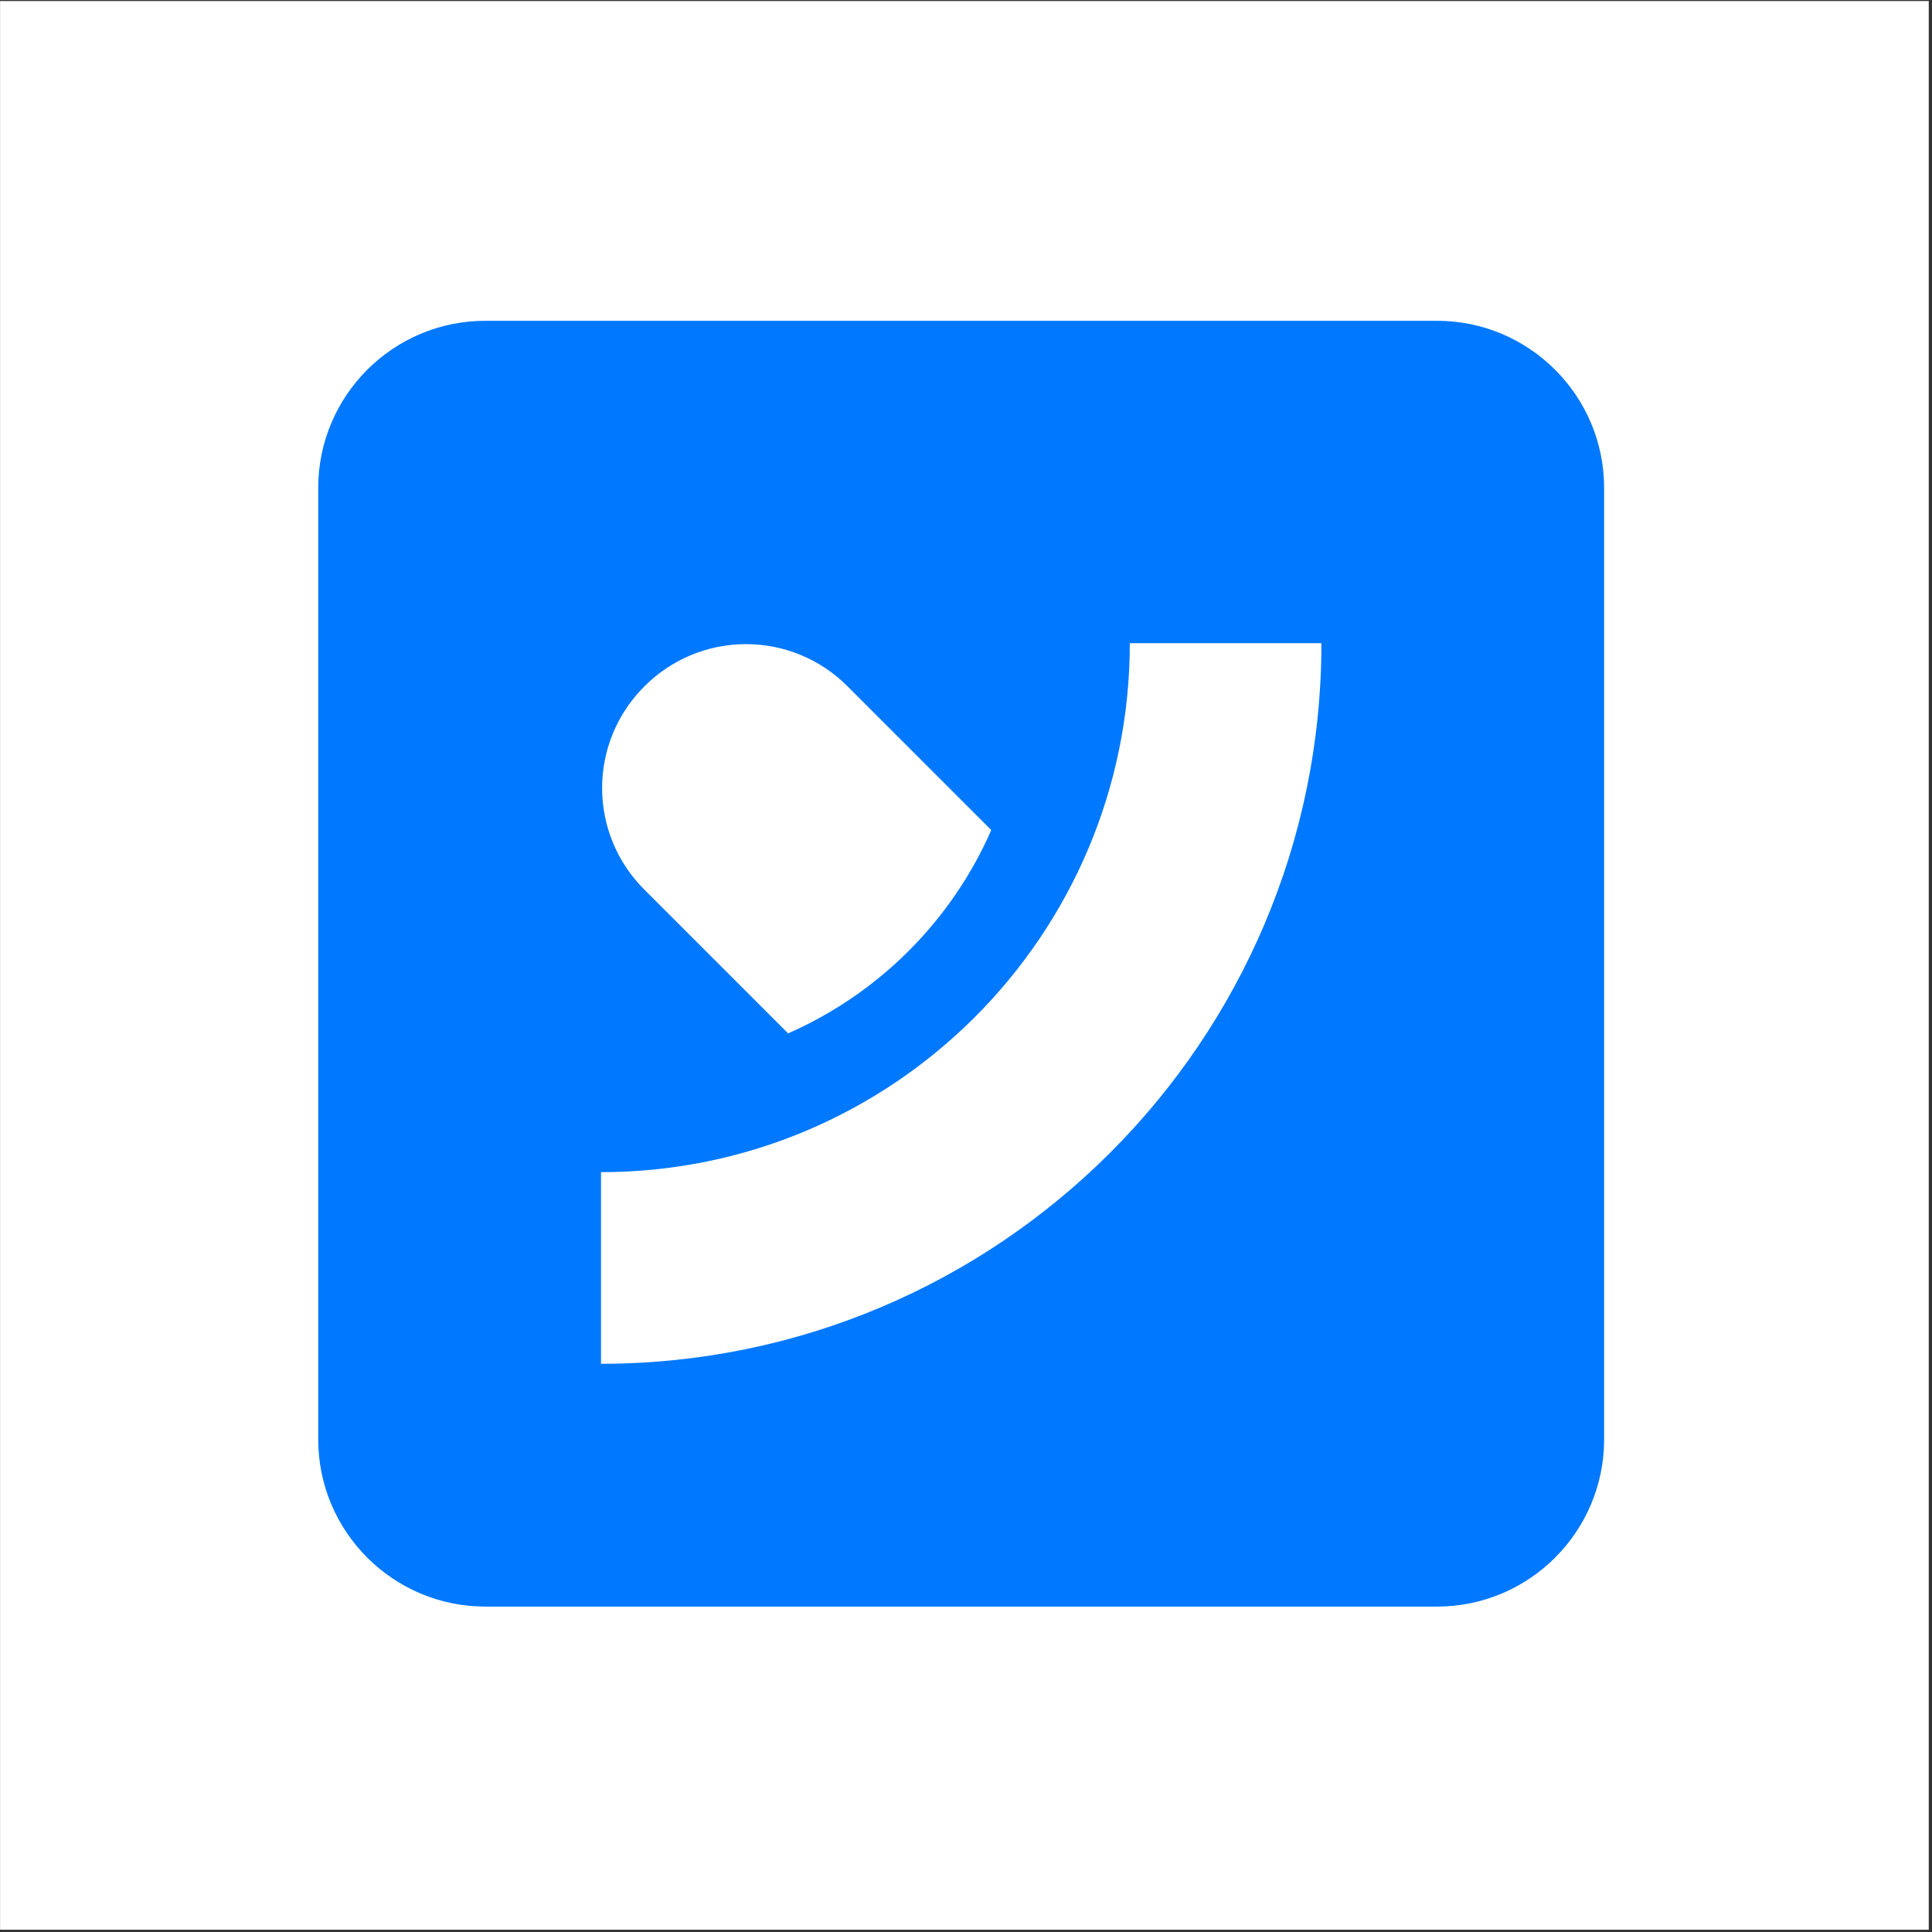 <svg style="fill-rule:evenodd;clip-rule:evenodd;stroke-linejoin:round;stroke-miterlimit:2;" xml:space="preserve" xmlns:xlink="http://www.w3.org/1999/xlink" xmlns="http://www.w3.org/2000/svg" version="1.1" viewBox="0 0 345 345" height="100%" width="100%"><rect x="0" y="0" width="345" height="345" fill="#333333" stroke="none"/><rect style="fill:#fff;" height="344.409" width="344.409" y="0.185" x="0.012" id="Social_Network"></rect><path style="fill:#0078ff;" d="M286.449,87.133c0,-16.474 -13.375,-29.849 -29.849,-29.849l-169.924,0c-16.474,0 -29.849,13.375 -29.849,29.849l0,169.908c0,16.474 13.375,29.849 29.849,29.849l169.924,0c16.474,0 29.849,-13.375 29.849,-29.849l0,-169.908Z"></path><path style="fill:#fff;fill-rule:nonzero;" d="M107.321,209.316c52.121,-0.017 94.431,-42.337 94.431,-94.462l34.218,0c-0.001,71.011 -57.643,128.664 -128.649,128.681l0,-34.219Zm69.695,-61.091c-7.088,16.19 -20.097,29.207 -36.282,36.306c0,0 -13.658,-13.659 -25.723,-25.724c-4.798,-4.798 -7.493,-11.305 -7.493,-18.09c0,-6.785 2.695,-13.292 7.493,-18.09c0.038,-0.038 0.076,-0.076 0.114,-0.114c4.797,-4.798 11.305,-7.493 18.09,-7.493c6.785,0 13.292,2.695 18.09,7.493c12.06,12.06 25.711,25.712 25.711,25.712Z"></path></svg>